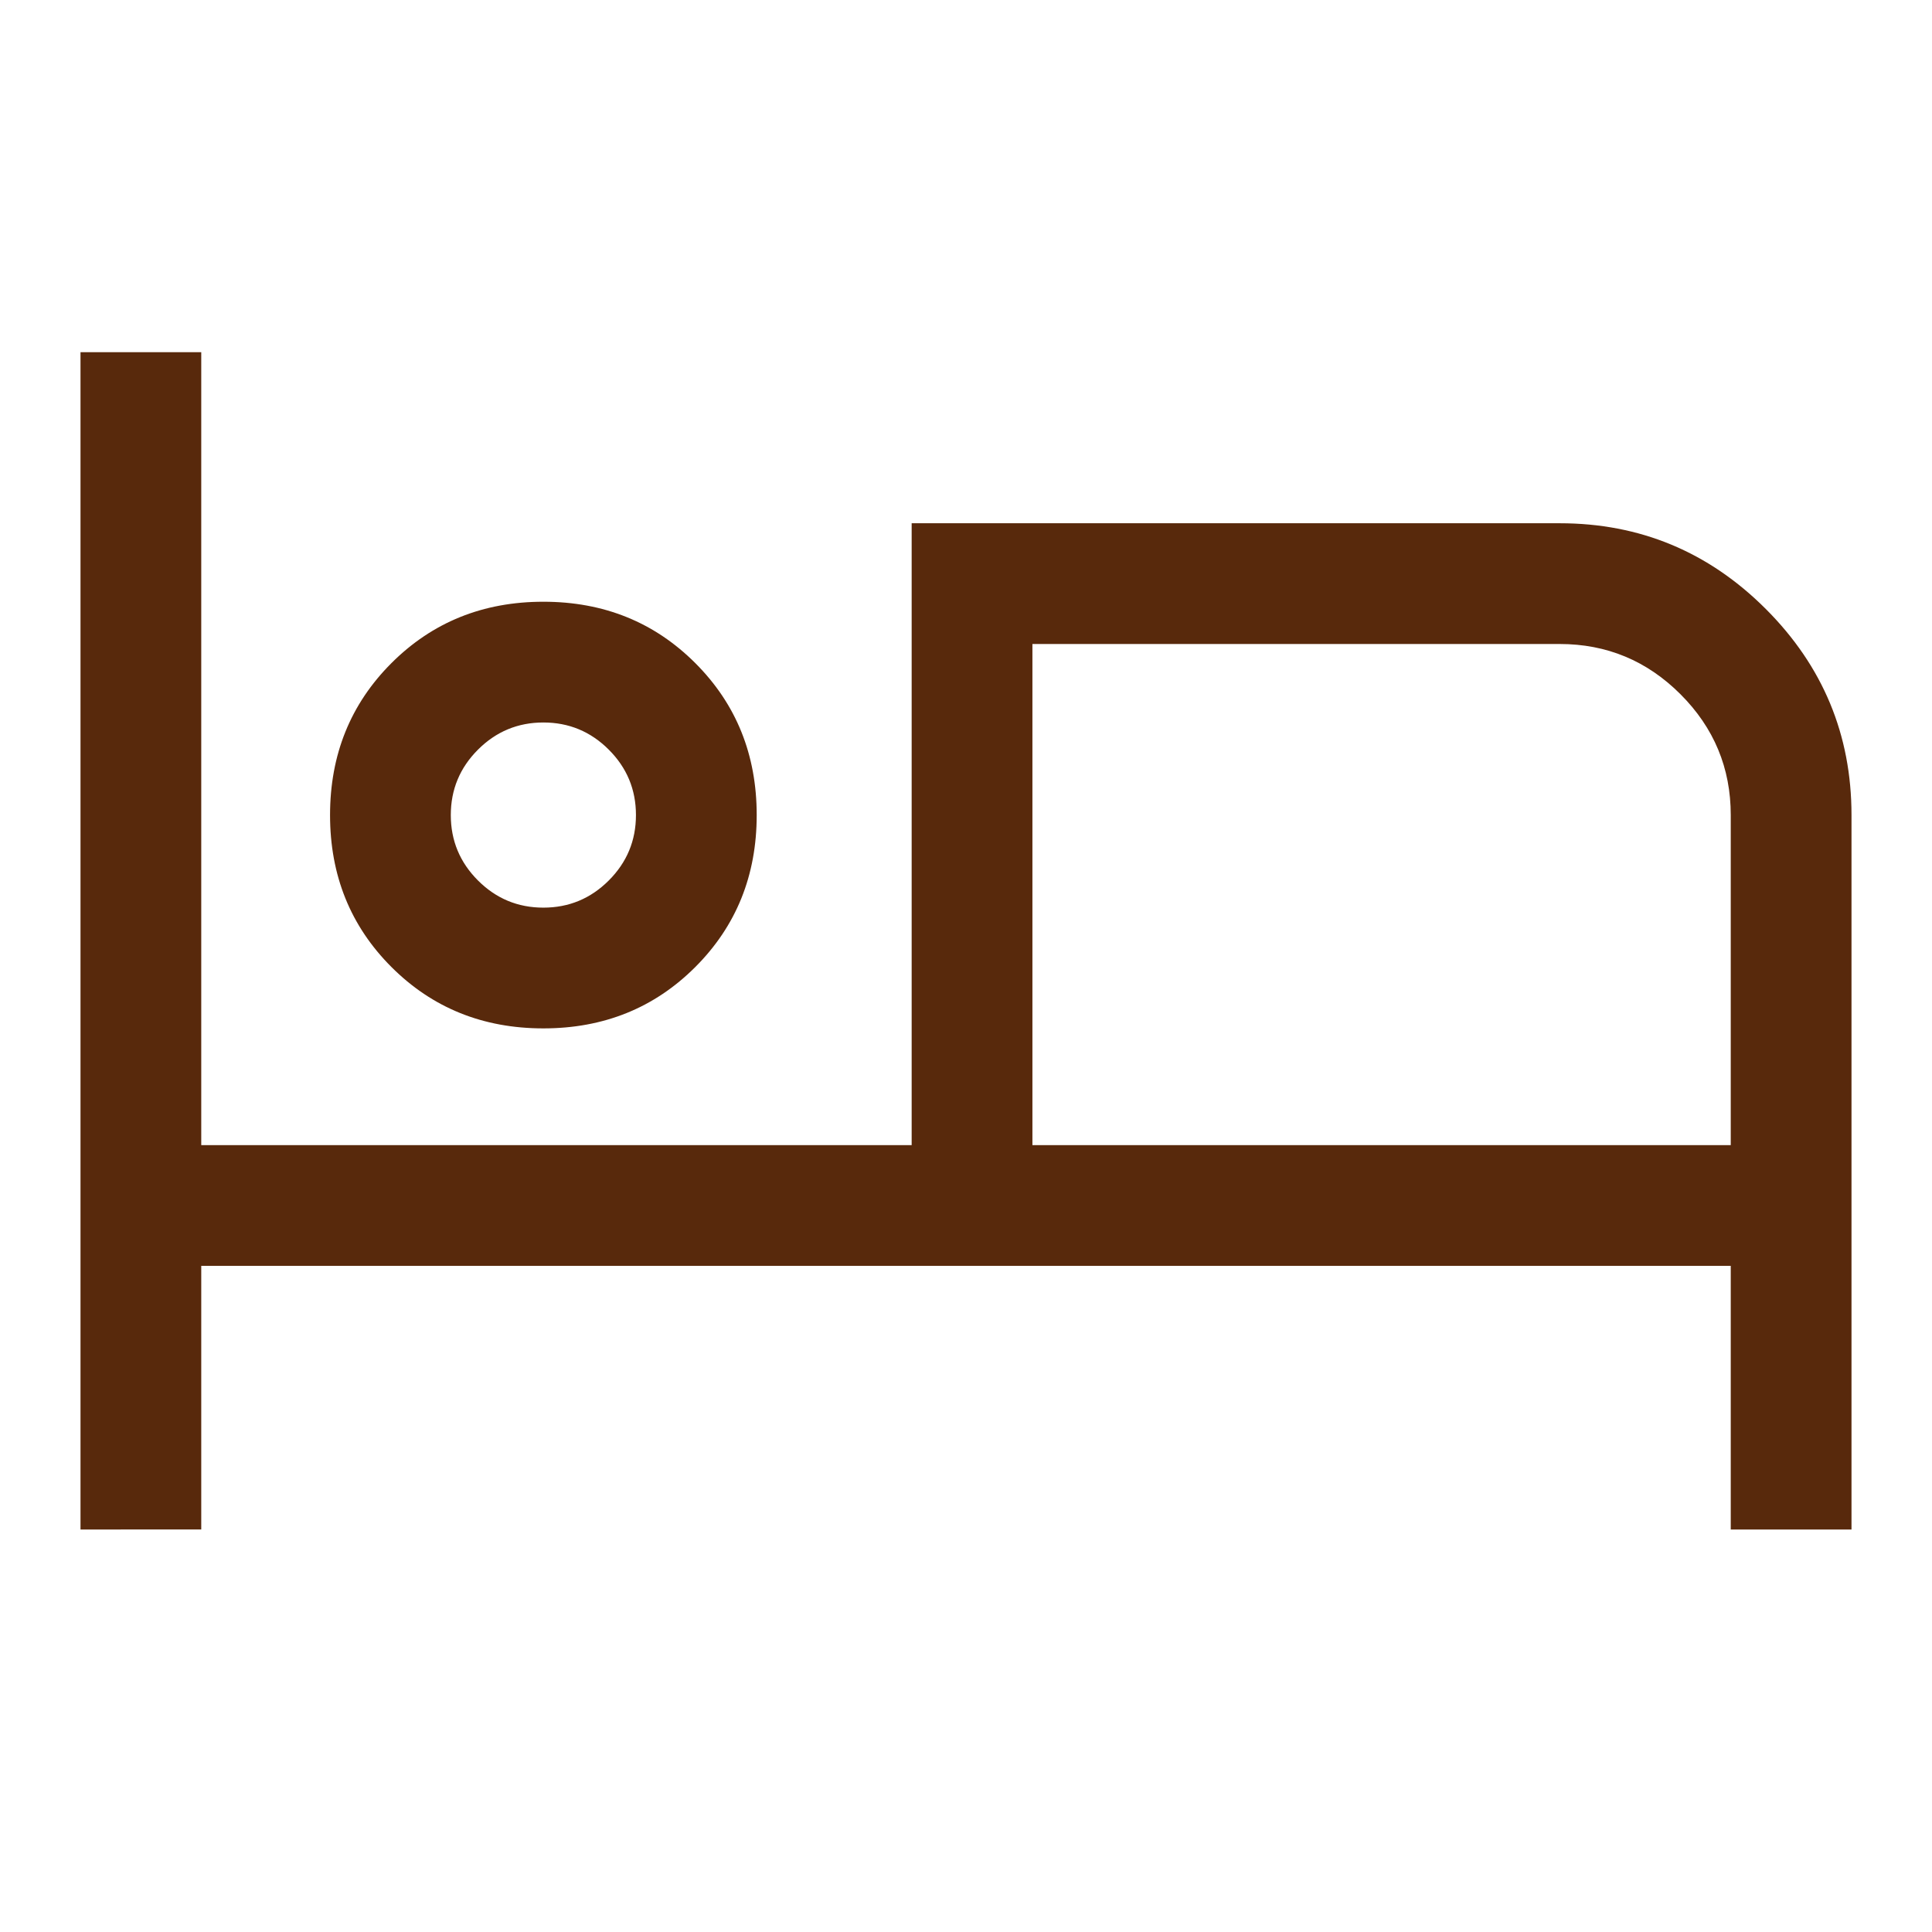 <svg fill="#58290c" width="48px" viewBox="0 -960 960 960" height="48px" xmlns="http://www.w3.org/2000/svg"><path d="M40-200v-585h60v394h353v-309h322q59.81 0 102.41 42.59Q920-614.81 920-555v355h-60v-131H100v131H40Zm230-249q-45 0-75.5-30.5T164-555q0-45 30.5-75.5T270-661q45 0 75.5 30.5T376-555q0 45-30.5 75.5T270-449Zm243 58h347v-164q0-35.06-24.97-60.03T775-640H513v249ZM270-509q19 0 32.5-13.5T316-555q0-19-13.5-32.5T270-601q-19 0-32.5 13.5T224-555q0 19 13.5 32.5T270-509Zm0-46Zm243-85v249-249Z"></path></svg>